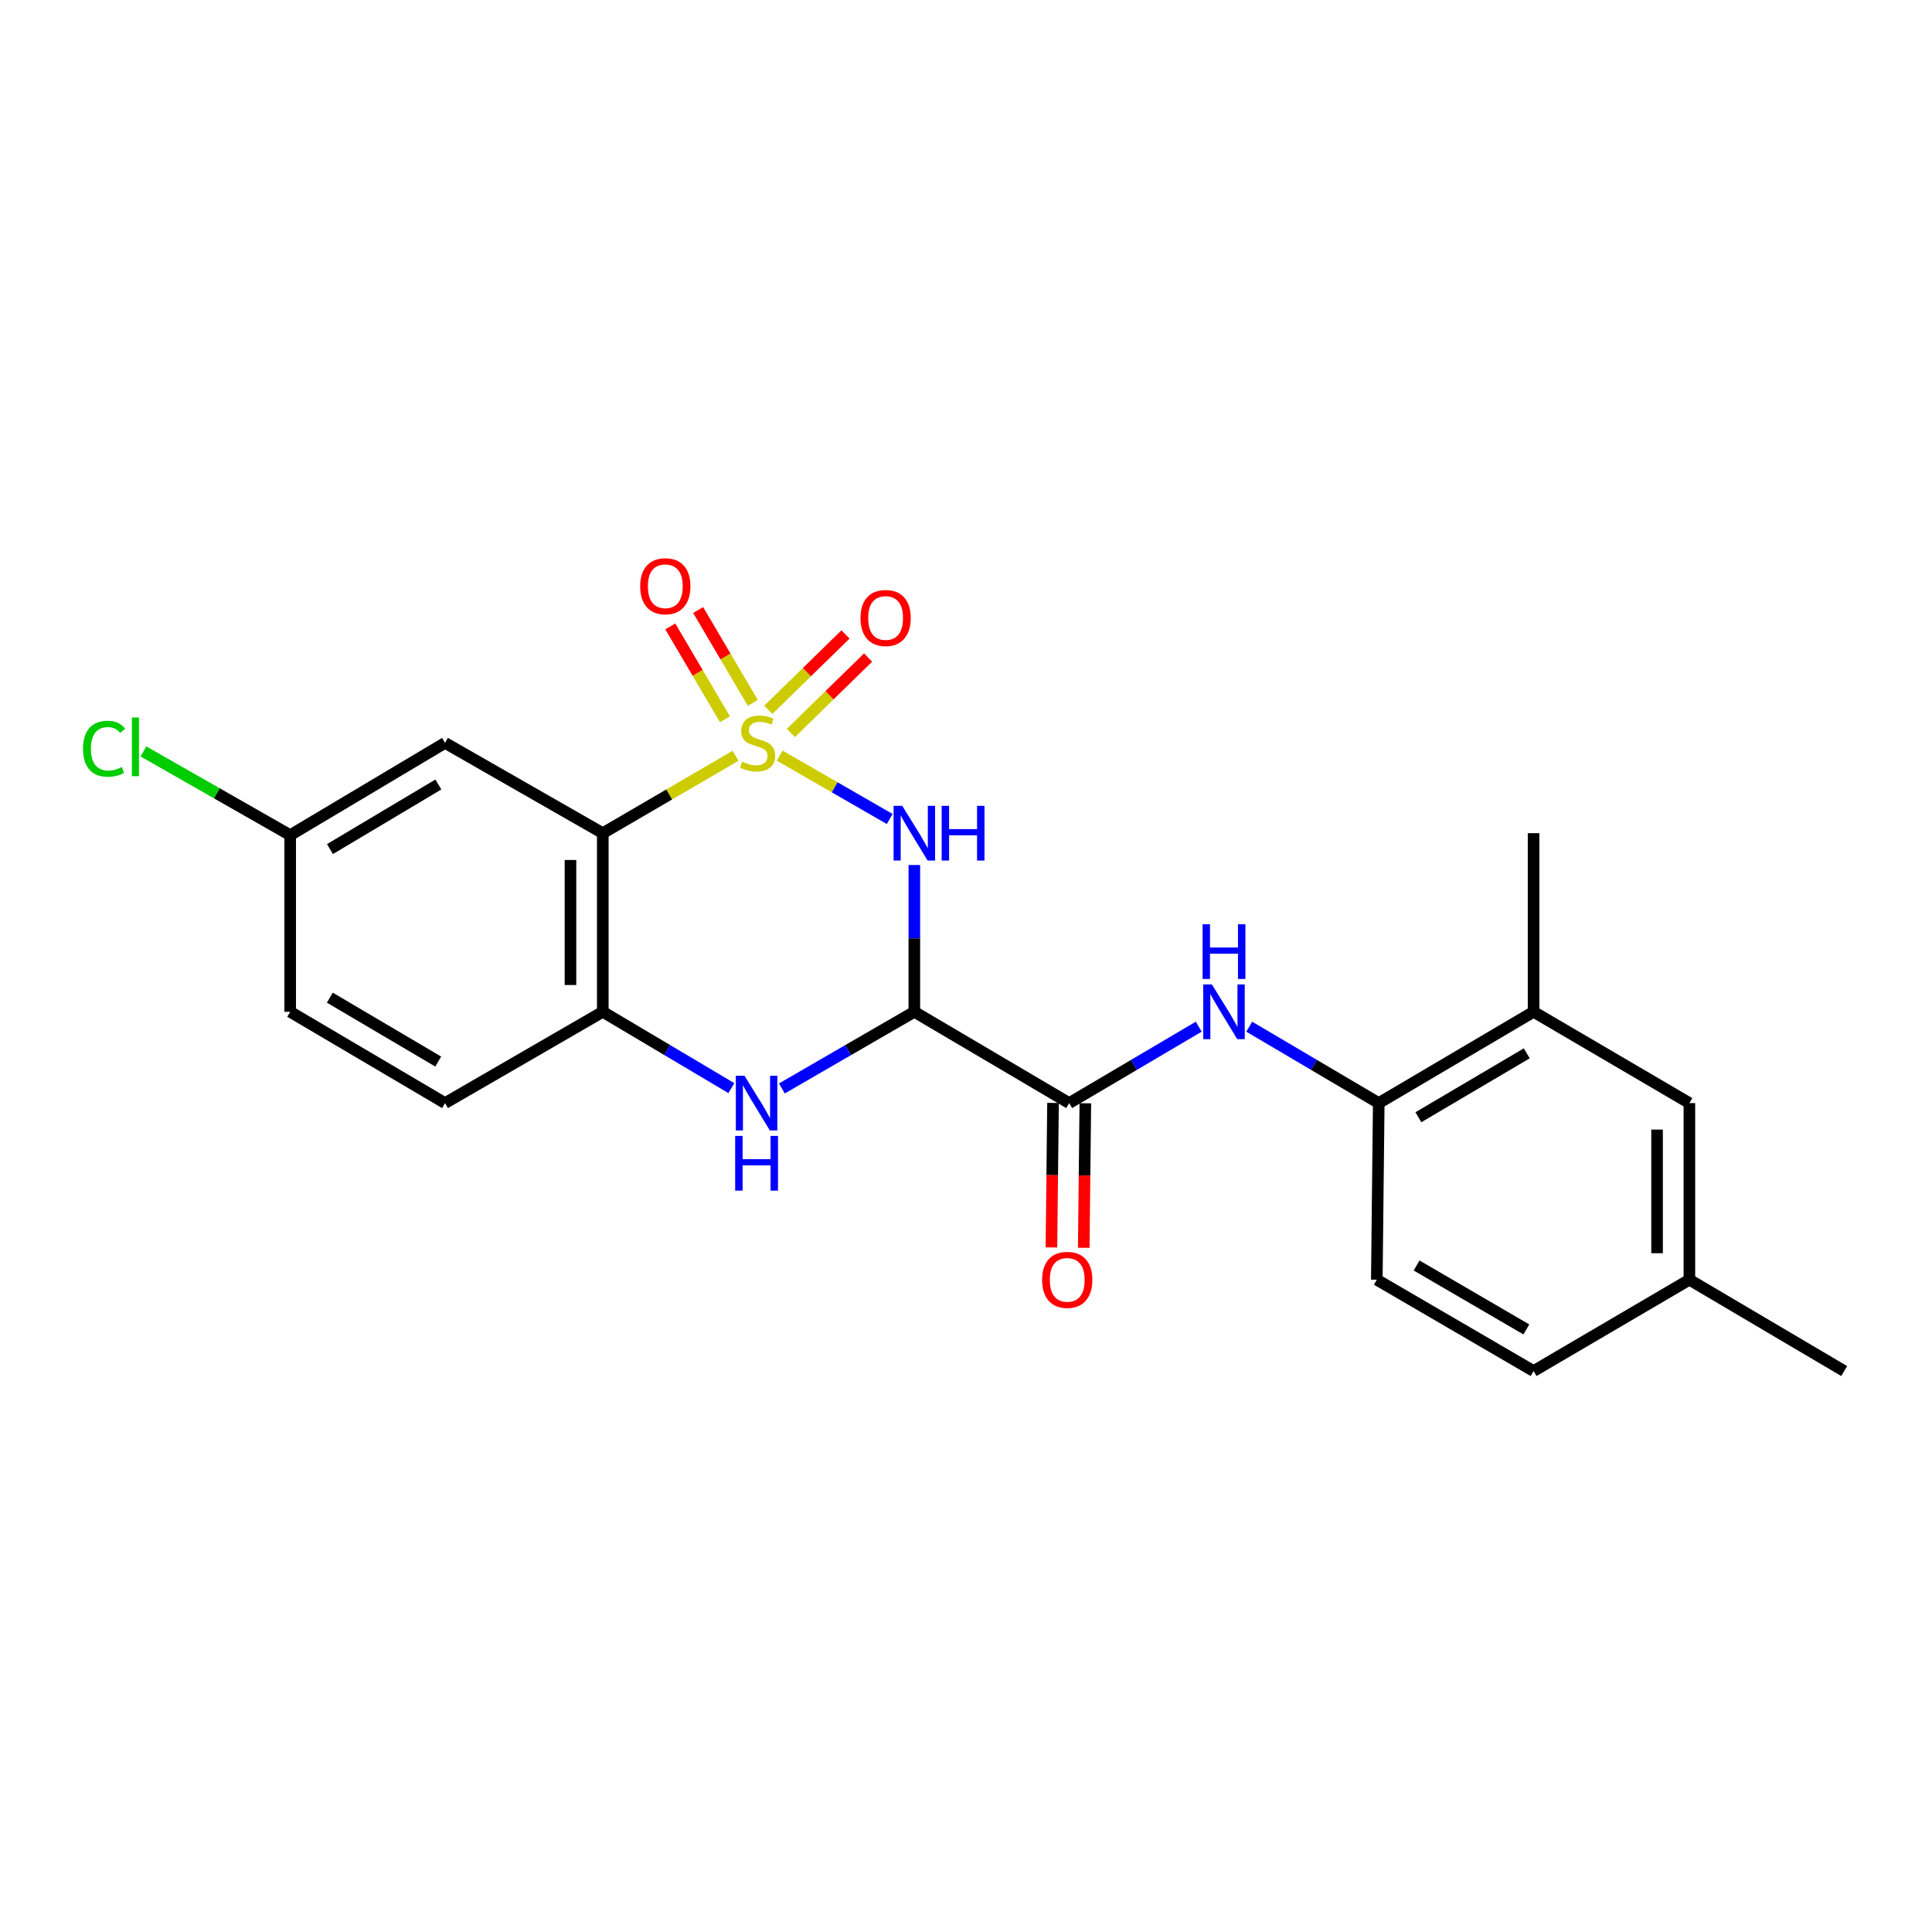 <?xml version='1.0' encoding='iso-8859-1'?>
<svg version='1.1' baseProfile='full'
              xmlns='http://www.w3.org/2000/svg'
                      xmlns:rdkit='http://www.rdkit.org/xml'
                      xmlns:xlink='http://www.w3.org/1999/xlink'
                  xml:space='preserve'
width='1000px' height='1000px' viewBox='0 0 1000 1000'>
<!-- END OF HEADER -->
<rect style='opacity:1.0;fill:#FFFFFF;stroke:none' width='1000' height='1000' x='0' y='0'> </rect>
<path class='bond-0' d='M 403.555,391.098 L 432.032,407.506' style='fill:none;fill-rule:evenodd;stroke:#CCCC00;stroke-width:6px;stroke-linecap:butt;stroke-linejoin:miter;stroke-opacity:1' />
<path class='bond-0' d='M 432.032,407.506 L 460.509,423.914' style='fill:none;fill-rule:evenodd;stroke:#0000FF;stroke-width:6px;stroke-linecap:butt;stroke-linejoin:miter;stroke-opacity:1' />
<path class='bond-2' d='M 380.735,391.167 L 346.369,411.214' style='fill:none;fill-rule:evenodd;stroke:#CCCC00;stroke-width:6px;stroke-linecap:butt;stroke-linejoin:miter;stroke-opacity:1' />
<path class='bond-2' d='M 346.369,411.214 L 312.002,431.26' style='fill:none;fill-rule:evenodd;stroke:#000000;stroke-width:6px;stroke-linecap:butt;stroke-linejoin:miter;stroke-opacity:1' />
<path class='bond-7' d='M 409.374,379.368 L 429.347,359.858' style='fill:none;fill-rule:evenodd;stroke:#CCCC00;stroke-width:6px;stroke-linecap:butt;stroke-linejoin:miter;stroke-opacity:1' />
<path class='bond-7' d='M 429.347,359.858 L 449.319,340.348' style='fill:none;fill-rule:evenodd;stroke:#FF0000;stroke-width:6px;stroke-linecap:butt;stroke-linejoin:miter;stroke-opacity:1' />
<path class='bond-7' d='M 397.686,367.403 L 417.658,347.893' style='fill:none;fill-rule:evenodd;stroke:#CCCC00;stroke-width:6px;stroke-linecap:butt;stroke-linejoin:miter;stroke-opacity:1' />
<path class='bond-7' d='M 417.658,347.893 L 437.631,328.382' style='fill:none;fill-rule:evenodd;stroke:#FF0000;stroke-width:6px;stroke-linecap:butt;stroke-linejoin:miter;stroke-opacity:1' />
<path class='bond-8' d='M 389.645,363.8 L 375.502,339.774' style='fill:none;fill-rule:evenodd;stroke:#CCCC00;stroke-width:6px;stroke-linecap:butt;stroke-linejoin:miter;stroke-opacity:1' />
<path class='bond-8' d='M 375.502,339.774 L 361.36,315.748' style='fill:none;fill-rule:evenodd;stroke:#FF0000;stroke-width:6px;stroke-linecap:butt;stroke-linejoin:miter;stroke-opacity:1' />
<path class='bond-8' d='M 375.23,372.286 L 361.087,348.259' style='fill:none;fill-rule:evenodd;stroke:#CCCC00;stroke-width:6px;stroke-linecap:butt;stroke-linejoin:miter;stroke-opacity:1' />
<path class='bond-8' d='M 361.087,348.259 L 346.945,324.233' style='fill:none;fill-rule:evenodd;stroke:#FF0000;stroke-width:6px;stroke-linecap:butt;stroke-linejoin:miter;stroke-opacity:1' />
<path class='bond-1' d='M 473.261,447.732 L 473.261,485.719' style='fill:none;fill-rule:evenodd;stroke:#0000FF;stroke-width:6px;stroke-linecap:butt;stroke-linejoin:miter;stroke-opacity:1' />
<path class='bond-1' d='M 473.261,485.719 L 473.261,523.705' style='fill:none;fill-rule:evenodd;stroke:#000000;stroke-width:6px;stroke-linecap:butt;stroke-linejoin:miter;stroke-opacity:1' />
<path class='bond-4' d='M 473.261,523.705 L 553.402,570.959' style='fill:none;fill-rule:evenodd;stroke:#000000;stroke-width:6px;stroke-linecap:butt;stroke-linejoin:miter;stroke-opacity:1' />
<path class='bond-23' d='M 473.261,523.705 L 438.982,543.542' style='fill:none;fill-rule:evenodd;stroke:#000000;stroke-width:6px;stroke-linecap:butt;stroke-linejoin:miter;stroke-opacity:1' />
<path class='bond-23' d='M 438.982,543.542 L 404.703,563.379' style='fill:none;fill-rule:evenodd;stroke:#0000FF;stroke-width:6px;stroke-linecap:butt;stroke-linejoin:miter;stroke-opacity:1' />
<path class='bond-5' d='M 312.002,431.26 L 312.002,523.705' style='fill:none;fill-rule:evenodd;stroke:#000000;stroke-width:6px;stroke-linecap:butt;stroke-linejoin:miter;stroke-opacity:1' />
<path class='bond-5' d='M 295.275,445.127 L 295.275,509.839' style='fill:none;fill-rule:evenodd;stroke:#000000;stroke-width:6px;stroke-linecap:butt;stroke-linejoin:miter;stroke-opacity:1' />
<path class='bond-9' d='M 312.002,431.26 L 230.346,384.518' style='fill:none;fill-rule:evenodd;stroke:#000000;stroke-width:6px;stroke-linecap:butt;stroke-linejoin:miter;stroke-opacity:1' />
<path class='bond-3' d='M 378.55,563.21 L 345.276,543.458' style='fill:none;fill-rule:evenodd;stroke:#0000FF;stroke-width:6px;stroke-linecap:butt;stroke-linejoin:miter;stroke-opacity:1' />
<path class='bond-3' d='M 345.276,543.458 L 312.002,523.705' style='fill:none;fill-rule:evenodd;stroke:#000000;stroke-width:6px;stroke-linecap:butt;stroke-linejoin:miter;stroke-opacity:1' />
<path class='bond-6' d='M 553.402,570.959 L 586.935,551.185' style='fill:none;fill-rule:evenodd;stroke:#000000;stroke-width:6px;stroke-linecap:butt;stroke-linejoin:miter;stroke-opacity:1' />
<path class='bond-6' d='M 586.935,551.185 L 620.468,531.41' style='fill:none;fill-rule:evenodd;stroke:#0000FF;stroke-width:6px;stroke-linecap:butt;stroke-linejoin:miter;stroke-opacity:1' />
<path class='bond-12' d='M 545.039,570.868 L 544.628,608.272' style='fill:none;fill-rule:evenodd;stroke:#000000;stroke-width:6px;stroke-linecap:butt;stroke-linejoin:miter;stroke-opacity:1' />
<path class='bond-12' d='M 544.628,608.272 L 544.218,645.676' style='fill:none;fill-rule:evenodd;stroke:#FF0000;stroke-width:6px;stroke-linecap:butt;stroke-linejoin:miter;stroke-opacity:1' />
<path class='bond-12' d='M 561.765,571.051 L 561.354,608.455' style='fill:none;fill-rule:evenodd;stroke:#000000;stroke-width:6px;stroke-linecap:butt;stroke-linejoin:miter;stroke-opacity:1' />
<path class='bond-12' d='M 561.354,608.455 L 560.944,645.859' style='fill:none;fill-rule:evenodd;stroke:#FF0000;stroke-width:6px;stroke-linecap:butt;stroke-linejoin:miter;stroke-opacity:1' />
<path class='bond-14' d='M 312.002,523.705 L 230.346,570.959' style='fill:none;fill-rule:evenodd;stroke:#000000;stroke-width:6px;stroke-linecap:butt;stroke-linejoin:miter;stroke-opacity:1' />
<path class='bond-10' d='M 646.599,531.413 L 680.119,551.186' style='fill:none;fill-rule:evenodd;stroke:#0000FF;stroke-width:6px;stroke-linecap:butt;stroke-linejoin:miter;stroke-opacity:1' />
<path class='bond-10' d='M 680.119,551.186 L 713.638,570.959' style='fill:none;fill-rule:evenodd;stroke:#000000;stroke-width:6px;stroke-linecap:butt;stroke-linejoin:miter;stroke-opacity:1' />
<path class='bond-16' d='M 230.346,384.518 L 150.205,432.283' style='fill:none;fill-rule:evenodd;stroke:#000000;stroke-width:6px;stroke-linecap:butt;stroke-linejoin:miter;stroke-opacity:1' />
<path class='bond-16' d='M 226.889,406.051 L 170.79,439.486' style='fill:none;fill-rule:evenodd;stroke:#000000;stroke-width:6px;stroke-linecap:butt;stroke-linejoin:miter;stroke-opacity:1' />
<path class='bond-11' d='M 713.638,570.959 L 793.78,523.705' style='fill:none;fill-rule:evenodd;stroke:#000000;stroke-width:6px;stroke-linecap:butt;stroke-linejoin:miter;stroke-opacity:1' />
<path class='bond-11' d='M 734.155,578.28 L 790.254,545.202' style='fill:none;fill-rule:evenodd;stroke:#000000;stroke-width:6px;stroke-linecap:butt;stroke-linejoin:miter;stroke-opacity:1' />
<path class='bond-15' d='M 713.638,570.959 L 712.635,662.373' style='fill:none;fill-rule:evenodd;stroke:#000000;stroke-width:6px;stroke-linecap:butt;stroke-linejoin:miter;stroke-opacity:1' />
<path class='bond-13' d='M 793.78,523.705 L 874.423,570.959' style='fill:none;fill-rule:evenodd;stroke:#000000;stroke-width:6px;stroke-linecap:butt;stroke-linejoin:miter;stroke-opacity:1' />
<path class='bond-21' d='M 793.78,523.705 L 793.78,431.26' style='fill:none;fill-rule:evenodd;stroke:#000000;stroke-width:6px;stroke-linecap:butt;stroke-linejoin:miter;stroke-opacity:1' />
<path class='bond-25' d='M 874.423,570.959 L 874.423,662.373' style='fill:none;fill-rule:evenodd;stroke:#000000;stroke-width:6px;stroke-linecap:butt;stroke-linejoin:miter;stroke-opacity:1' />
<path class='bond-25' d='M 857.696,584.672 L 857.696,648.661' style='fill:none;fill-rule:evenodd;stroke:#000000;stroke-width:6px;stroke-linecap:butt;stroke-linejoin:miter;stroke-opacity:1' />
<path class='bond-24' d='M 230.346,570.959 L 150.205,523.705' style='fill:none;fill-rule:evenodd;stroke:#000000;stroke-width:6px;stroke-linecap:butt;stroke-linejoin:miter;stroke-opacity:1' />
<path class='bond-24' d='M 226.821,549.463 L 170.722,516.385' style='fill:none;fill-rule:evenodd;stroke:#000000;stroke-width:6px;stroke-linecap:butt;stroke-linejoin:miter;stroke-opacity:1' />
<path class='bond-19' d='M 712.635,662.373 L 793.78,709.655' style='fill:none;fill-rule:evenodd;stroke:#000000;stroke-width:6px;stroke-linecap:butt;stroke-linejoin:miter;stroke-opacity:1' />
<path class='bond-19' d='M 733.228,655.013 L 790.029,688.11' style='fill:none;fill-rule:evenodd;stroke:#000000;stroke-width:6px;stroke-linecap:butt;stroke-linejoin:miter;stroke-opacity:1' />
<path class='bond-18' d='M 150.205,432.283 L 150.205,523.705' style='fill:none;fill-rule:evenodd;stroke:#000000;stroke-width:6px;stroke-linecap:butt;stroke-linejoin:miter;stroke-opacity:1' />
<path class='bond-20' d='M 150.205,432.283 L 112.221,410.605' style='fill:none;fill-rule:evenodd;stroke:#000000;stroke-width:6px;stroke-linecap:butt;stroke-linejoin:miter;stroke-opacity:1' />
<path class='bond-20' d='M 112.221,410.605 L 74.237,388.928' style='fill:none;fill-rule:evenodd;stroke:#00CC00;stroke-width:6px;stroke-linecap:butt;stroke-linejoin:miter;stroke-opacity:1' />
<path class='bond-17' d='M 874.423,662.373 L 793.78,709.655' style='fill:none;fill-rule:evenodd;stroke:#000000;stroke-width:6px;stroke-linecap:butt;stroke-linejoin:miter;stroke-opacity:1' />
<path class='bond-22' d='M 874.423,662.373 L 954.545,709.655' style='fill:none;fill-rule:evenodd;stroke:#000000;stroke-width:6px;stroke-linecap:butt;stroke-linejoin:miter;stroke-opacity:1' />
<path  class='atom-0' d='M 384.134 394.238
Q 384.454 394.358, 385.774 394.918
Q 387.094 395.478, 388.534 395.838
Q 390.014 396.158, 391.454 396.158
Q 394.134 396.158, 395.694 394.878
Q 397.254 393.558, 397.254 391.278
Q 397.254 389.718, 396.454 388.758
Q 395.694 387.798, 394.494 387.278
Q 393.294 386.758, 391.294 386.158
Q 388.774 385.398, 387.254 384.678
Q 385.774 383.958, 384.694 382.438
Q 383.654 380.918, 383.654 378.358
Q 383.654 374.798, 386.054 372.598
Q 388.494 370.398, 393.294 370.398
Q 396.574 370.398, 400.294 371.958
L 399.374 375.038
Q 395.974 373.638, 393.414 373.638
Q 390.654 373.638, 389.134 374.798
Q 387.614 375.918, 387.654 377.878
Q 387.654 379.398, 388.414 380.318
Q 389.214 381.238, 390.334 381.758
Q 391.494 382.278, 393.414 382.878
Q 395.974 383.678, 397.494 384.478
Q 399.014 385.278, 400.094 386.918
Q 401.214 388.518, 401.214 391.278
Q 401.214 395.198, 398.574 397.318
Q 395.974 399.398, 391.614 399.398
Q 389.094 399.398, 387.174 398.838
Q 385.294 398.318, 383.054 397.398
L 384.134 394.238
' fill='#CCCC00'/>
<path  class='atom-1' d='M 467.001 417.1
L 476.281 432.1
Q 477.201 433.58, 478.681 436.26
Q 480.161 438.94, 480.241 439.1
L 480.241 417.1
L 484.001 417.1
L 484.001 445.42
L 480.121 445.42
L 470.161 429.02
Q 469.001 427.1, 467.761 424.9
Q 466.561 422.7, 466.201 422.02
L 466.201 445.42
L 462.521 445.42
L 462.521 417.1
L 467.001 417.1
' fill='#0000FF'/>
<path  class='atom-1' d='M 487.401 417.1
L 491.241 417.1
L 491.241 429.14
L 505.721 429.14
L 505.721 417.1
L 509.561 417.1
L 509.561 445.42
L 505.721 445.42
L 505.721 432.34
L 491.241 432.34
L 491.241 445.42
L 487.401 445.42
L 487.401 417.1
' fill='#0000FF'/>
<path  class='atom-4' d='M 385.345 556.799
L 394.625 571.799
Q 395.545 573.279, 397.025 575.959
Q 398.505 578.639, 398.585 578.799
L 398.585 556.799
L 402.345 556.799
L 402.345 585.119
L 398.465 585.119
L 388.505 568.719
Q 387.345 566.799, 386.105 564.599
Q 384.905 562.399, 384.545 561.719
L 384.545 585.119
L 380.865 585.119
L 380.865 556.799
L 385.345 556.799
' fill='#0000FF'/>
<path  class='atom-4' d='M 380.525 587.951
L 384.365 587.951
L 384.365 599.991
L 398.845 599.991
L 398.845 587.951
L 402.685 587.951
L 402.685 616.271
L 398.845 616.271
L 398.845 603.191
L 384.365 603.191
L 384.365 616.271
L 380.525 616.271
L 380.525 587.951
' fill='#0000FF'/>
<path  class='atom-7' d='M 627.274 509.545
L 636.554 524.545
Q 637.474 526.025, 638.954 528.705
Q 640.434 531.385, 640.514 531.545
L 640.514 509.545
L 644.274 509.545
L 644.274 537.865
L 640.394 537.865
L 630.434 521.465
Q 629.274 519.545, 628.034 517.345
Q 626.834 515.145, 626.474 514.465
L 626.474 537.865
L 622.794 537.865
L 622.794 509.545
L 627.274 509.545
' fill='#0000FF'/>
<path  class='atom-7' d='M 622.454 478.393
L 626.294 478.393
L 626.294 490.433
L 640.774 490.433
L 640.774 478.393
L 644.614 478.393
L 644.614 506.713
L 640.774 506.713
L 640.774 493.633
L 626.294 493.633
L 626.294 506.713
L 622.454 506.713
L 622.454 478.393
' fill='#0000FF'/>
<path  class='atom-8' d='M 445.392 319.873
Q 445.392 313.073, 448.752 309.273
Q 452.112 305.473, 458.392 305.473
Q 464.672 305.473, 468.032 309.273
Q 471.392 313.073, 471.392 319.873
Q 471.392 326.753, 467.992 330.673
Q 464.592 334.553, 458.392 334.553
Q 452.152 334.553, 448.752 330.673
Q 445.392 326.793, 445.392 319.873
M 458.392 331.353
Q 462.712 331.353, 465.032 328.473
Q 467.392 325.553, 467.392 319.873
Q 467.392 314.313, 465.032 311.513
Q 462.712 308.673, 458.392 308.673
Q 454.072 308.673, 451.712 311.473
Q 449.392 314.273, 449.392 319.873
Q 449.392 325.593, 451.712 328.473
Q 454.072 331.353, 458.392 331.353
' fill='#FF0000'/>
<path  class='atom-9' d='M 331.36 303.434
Q 331.36 296.634, 334.72 292.834
Q 338.08 289.034, 344.36 289.034
Q 350.64 289.034, 354 292.834
Q 357.36 296.634, 357.36 303.434
Q 357.36 310.314, 353.96 314.234
Q 350.56 318.114, 344.36 318.114
Q 338.12 318.114, 334.72 314.234
Q 331.36 310.354, 331.36 303.434
M 344.36 314.914
Q 348.68 314.914, 351 312.034
Q 353.36 309.114, 353.36 303.434
Q 353.36 297.874, 351 295.074
Q 348.68 292.234, 344.36 292.234
Q 340.04 292.234, 337.68 295.034
Q 335.36 297.834, 335.36 303.434
Q 335.36 309.154, 337.68 312.034
Q 340.04 314.914, 344.36 314.914
' fill='#FF0000'/>
<path  class='atom-13' d='M 539.398 662.453
Q 539.398 655.653, 542.758 651.853
Q 546.118 648.053, 552.398 648.053
Q 558.678 648.053, 562.038 651.853
Q 565.398 655.653, 565.398 662.453
Q 565.398 669.333, 561.998 673.253
Q 558.598 677.133, 552.398 677.133
Q 546.158 677.133, 542.758 673.253
Q 539.398 669.373, 539.398 662.453
M 552.398 673.933
Q 556.718 673.933, 559.038 671.053
Q 561.398 668.133, 561.398 662.453
Q 561.398 656.893, 559.038 654.093
Q 556.718 651.253, 552.398 651.253
Q 548.078 651.253, 545.718 654.053
Q 543.398 656.853, 543.398 662.453
Q 543.398 668.173, 545.718 671.053
Q 548.078 673.933, 552.398 673.933
' fill='#FF0000'/>
<path  class='atom-21' d='M 42.971 387.542
Q 42.971 380.502, 46.251 376.822
Q 49.571 373.102, 55.851 373.102
Q 61.691 373.102, 64.811 377.222
L 62.171 379.382
Q 59.891 376.382, 55.851 376.382
Q 51.571 376.382, 49.291 379.262
Q 47.051 382.102, 47.051 387.542
Q 47.051 393.142, 49.371 396.022
Q 51.731 398.902, 56.291 398.902
Q 59.411 398.902, 63.051 397.022
L 64.171 400.022
Q 62.691 400.982, 60.451 401.542
Q 58.211 402.102, 55.731 402.102
Q 49.571 402.102, 46.251 398.342
Q 42.971 394.582, 42.971 387.542
' fill='#00CC00'/>
<path  class='atom-21' d='M 68.251 371.382
L 71.931 371.382
L 71.931 401.742
L 68.251 401.742
L 68.251 371.382
' fill='#00CC00'/>
</svg>
